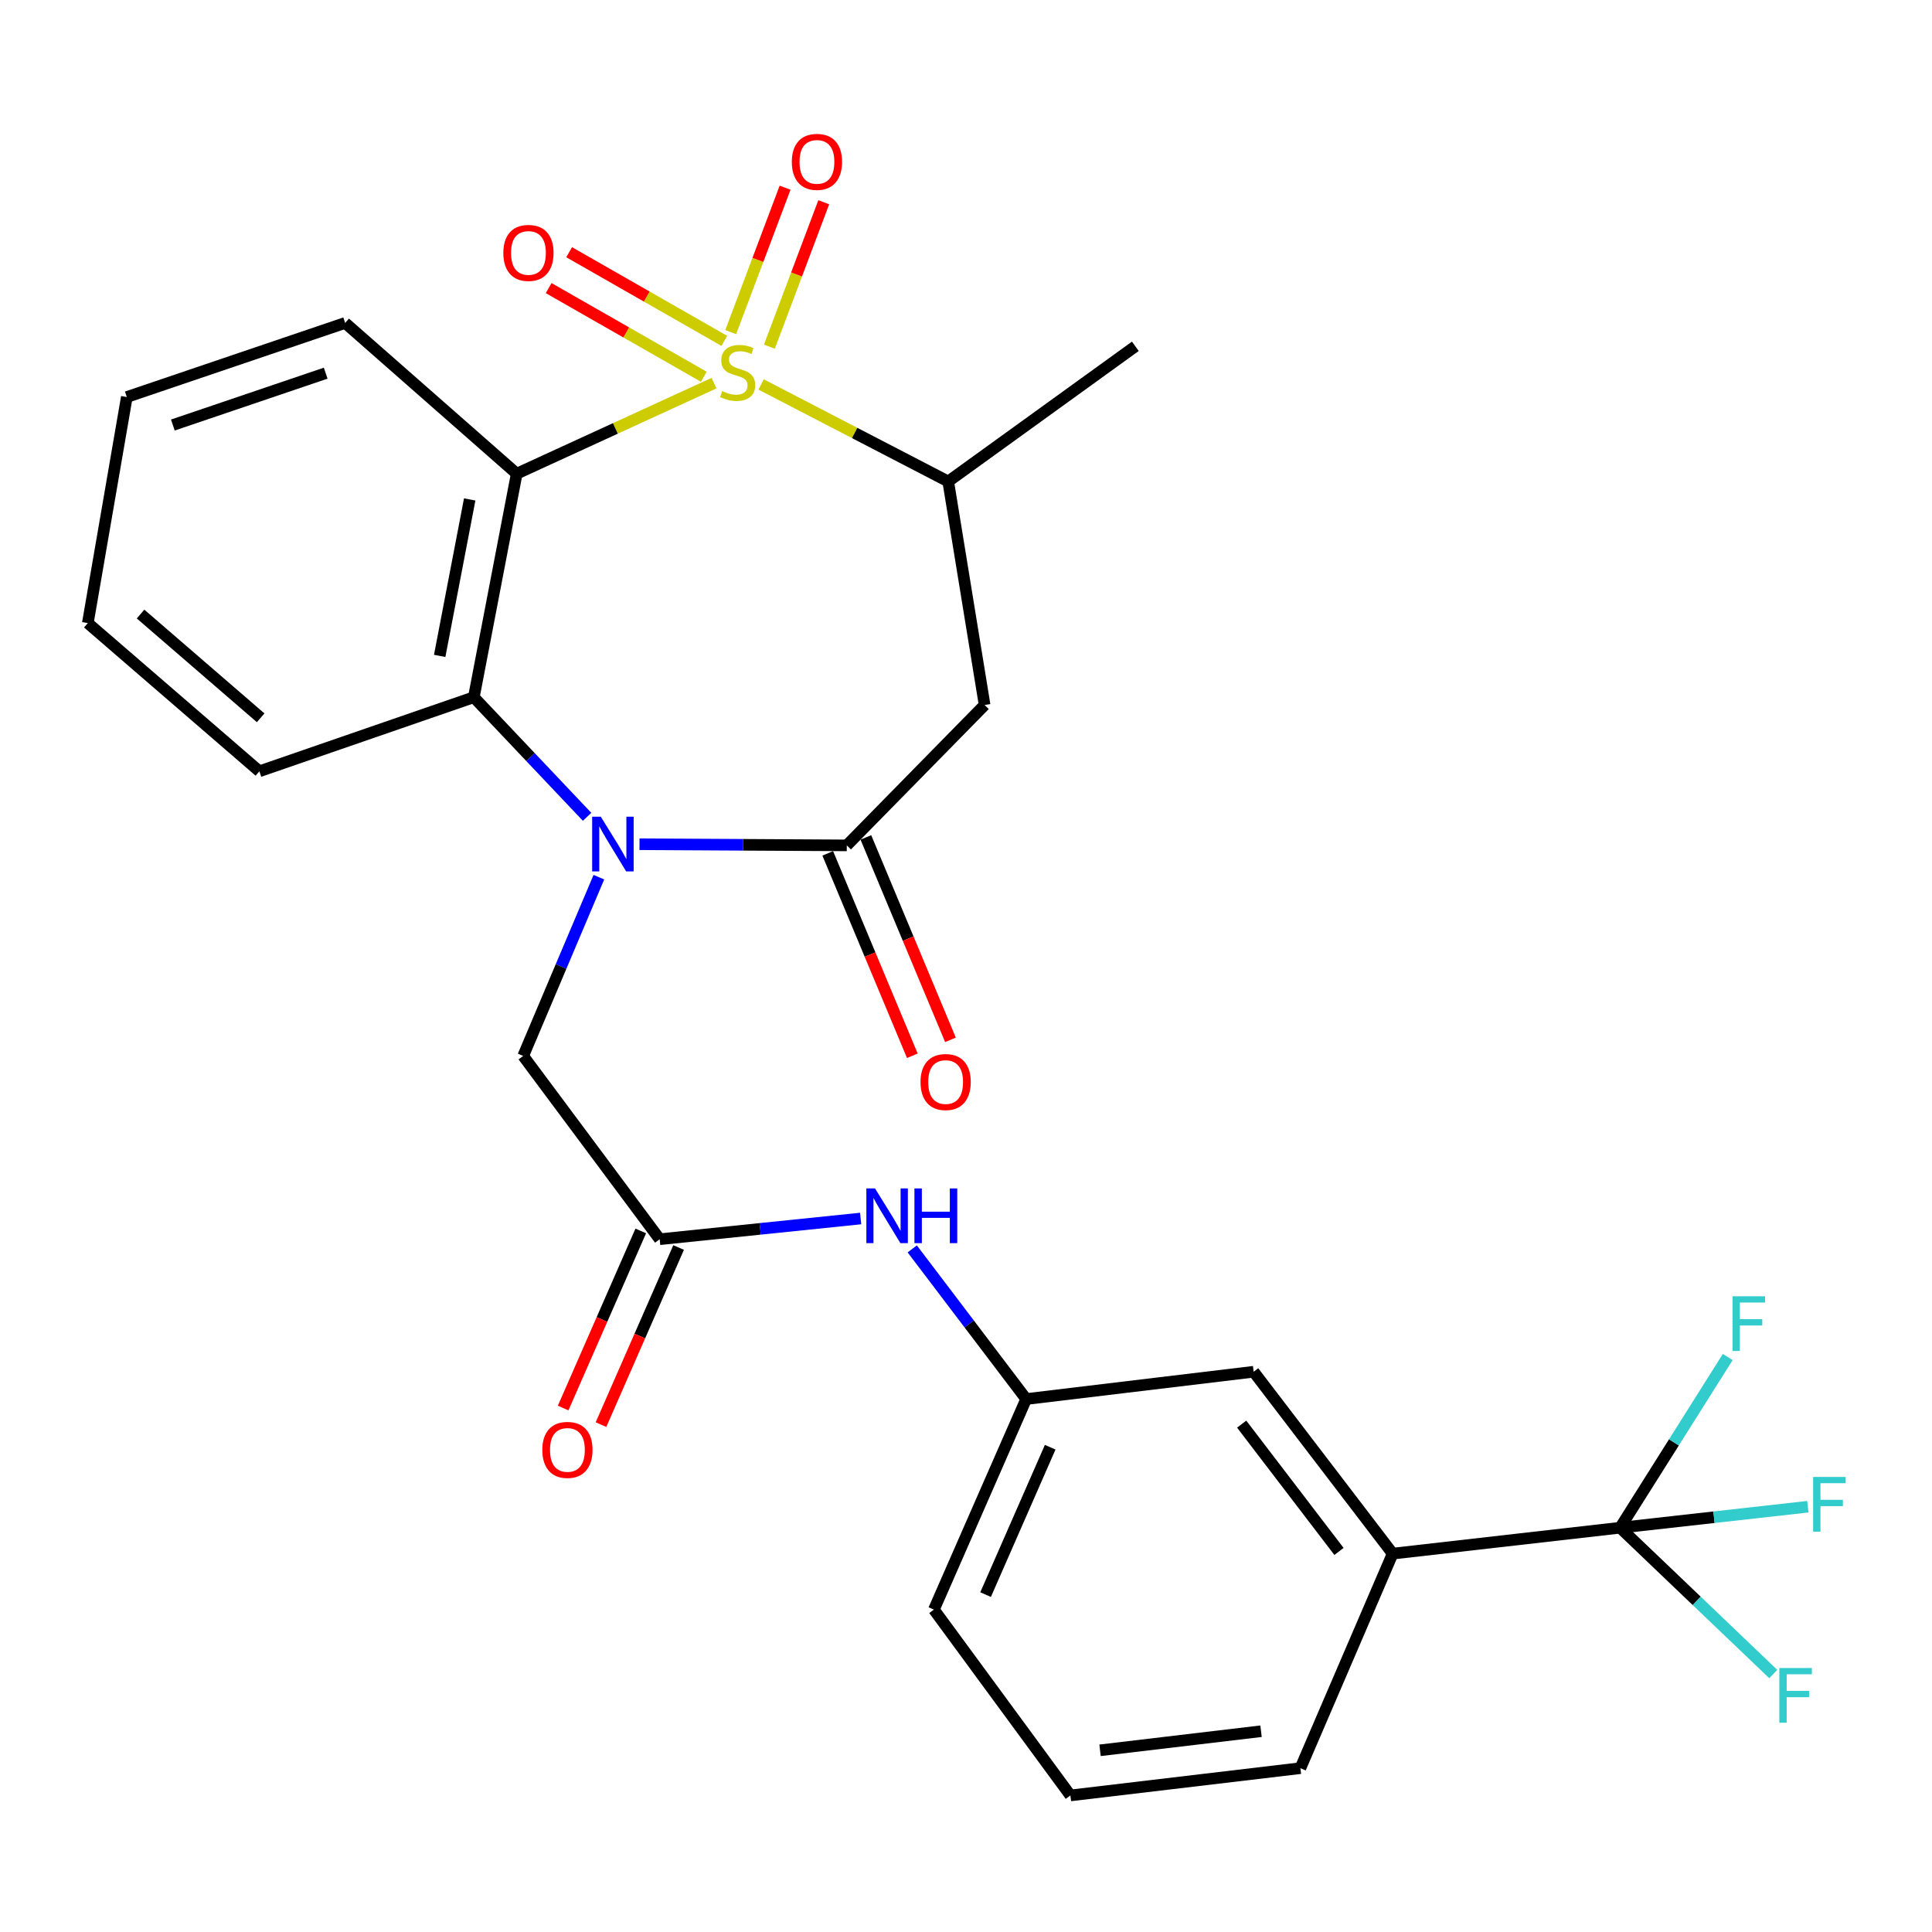 <?xml version='1.0' encoding='iso-8859-1'?>
<svg version='1.1' baseProfile='full'
              xmlns='http://www.w3.org/2000/svg'
                      xmlns:rdkit='http://www.rdkit.org/xml'
                      xmlns:xlink='http://www.w3.org/1999/xlink'
                  xml:space='preserve'
width='1000px' height='1000px' viewBox='0 0 1000 1000'>
<!-- END OF HEADER -->
<rect style='opacity:1.0;fill:#FFFFFF;stroke:none' width='1000' height='1000' x='0' y='0'> </rect>
<path class='bond-0' d='M 369.581,198.309 L 318.516,221.745' style='fill:none;fill-rule:evenodd;stroke:#CCCC00;stroke-width:6px;stroke-linecap:butt;stroke-linejoin:miter;stroke-opacity:1' />
<path class='bond-0' d='M 318.516,221.745 L 267.451,245.182' style='fill:none;fill-rule:evenodd;stroke:#000000;stroke-width:6px;stroke-linecap:butt;stroke-linejoin:miter;stroke-opacity:1' />
<path class='bond-4' d='M 393.955,198.997 L 442.373,224.104' style='fill:none;fill-rule:evenodd;stroke:#CCCC00;stroke-width:6px;stroke-linecap:butt;stroke-linejoin:miter;stroke-opacity:1' />
<path class='bond-4' d='M 442.373,224.104 L 490.79,249.21' style='fill:none;fill-rule:evenodd;stroke:#000000;stroke-width:6px;stroke-linecap:butt;stroke-linejoin:miter;stroke-opacity:1' />
<path class='bond-9' d='M 398.227,179.435 L 412.3,142.061' style='fill:none;fill-rule:evenodd;stroke:#CCCC00;stroke-width:6px;stroke-linecap:butt;stroke-linejoin:miter;stroke-opacity:1' />
<path class='bond-9' d='M 412.3,142.061 L 426.373,104.687' style='fill:none;fill-rule:evenodd;stroke:#FF0000;stroke-width:6px;stroke-linecap:butt;stroke-linejoin:miter;stroke-opacity:1' />
<path class='bond-9' d='M 378.211,171.898 L 392.284,134.524' style='fill:none;fill-rule:evenodd;stroke:#CCCC00;stroke-width:6px;stroke-linecap:butt;stroke-linejoin:miter;stroke-opacity:1' />
<path class='bond-9' d='M 392.284,134.524 L 406.357,97.15' style='fill:none;fill-rule:evenodd;stroke:#FF0000;stroke-width:6px;stroke-linecap:butt;stroke-linejoin:miter;stroke-opacity:1' />
<path class='bond-10' d='M 374.914,176.443 L 334.754,153.497' style='fill:none;fill-rule:evenodd;stroke:#CCCC00;stroke-width:6px;stroke-linecap:butt;stroke-linejoin:miter;stroke-opacity:1' />
<path class='bond-10' d='M 334.754,153.497 L 294.595,130.55' style='fill:none;fill-rule:evenodd;stroke:#FF0000;stroke-width:6px;stroke-linecap:butt;stroke-linejoin:miter;stroke-opacity:1' />
<path class='bond-10' d='M 364.303,195.013 L 324.144,172.067' style='fill:none;fill-rule:evenodd;stroke:#CCCC00;stroke-width:6px;stroke-linecap:butt;stroke-linejoin:miter;stroke-opacity:1' />
<path class='bond-10' d='M 324.144,172.067 L 283.984,149.121' style='fill:none;fill-rule:evenodd;stroke:#FF0000;stroke-width:6px;stroke-linecap:butt;stroke-linejoin:miter;stroke-opacity:1' />
<path class='bond-3' d='M 267.451,245.182 L 245.255,360.879' style='fill:none;fill-rule:evenodd;stroke:#000000;stroke-width:6px;stroke-linecap:butt;stroke-linejoin:miter;stroke-opacity:1' />
<path class='bond-3' d='M 243.117,258.507 L 227.579,339.495' style='fill:none;fill-rule:evenodd;stroke:#000000;stroke-width:6px;stroke-linecap:butt;stroke-linejoin:miter;stroke-opacity:1' />
<path class='bond-20' d='M 267.451,245.182 L 178.655,167.151' style='fill:none;fill-rule:evenodd;stroke:#000000;stroke-width:6px;stroke-linecap:butt;stroke-linejoin:miter;stroke-opacity:1' />
<path class='bond-1' d='M 303.881,422.786 L 274.568,391.833' style='fill:none;fill-rule:evenodd;stroke:#0000FF;stroke-width:6px;stroke-linecap:butt;stroke-linejoin:miter;stroke-opacity:1' />
<path class='bond-1' d='M 274.568,391.833 L 245.255,360.879' style='fill:none;fill-rule:evenodd;stroke:#000000;stroke-width:6px;stroke-linecap:butt;stroke-linejoin:miter;stroke-opacity:1' />
<path class='bond-8' d='M 309.981,454.028 L 290.391,500.29' style='fill:none;fill-rule:evenodd;stroke:#0000FF;stroke-width:6px;stroke-linecap:butt;stroke-linejoin:miter;stroke-opacity:1' />
<path class='bond-8' d='M 290.391,500.29 L 270.802,546.552' style='fill:none;fill-rule:evenodd;stroke:#000000;stroke-width:6px;stroke-linecap:butt;stroke-linejoin:miter;stroke-opacity:1' />
<path class='bond-28' d='M 331.005,436.967 L 384.655,437.268' style='fill:none;fill-rule:evenodd;stroke:#0000FF;stroke-width:6px;stroke-linecap:butt;stroke-linejoin:miter;stroke-opacity:1' />
<path class='bond-28' d='M 384.655,437.268 L 438.306,437.568' style='fill:none;fill-rule:evenodd;stroke:#000000;stroke-width:6px;stroke-linecap:butt;stroke-linejoin:miter;stroke-opacity:1' />
<path class='bond-2' d='M 438.306,437.568 L 509.636,364.908' style='fill:none;fill-rule:evenodd;stroke:#000000;stroke-width:6px;stroke-linecap:butt;stroke-linejoin:miter;stroke-opacity:1' />
<path class='bond-13' d='M 428.439,441.691 L 450.331,494.078' style='fill:none;fill-rule:evenodd;stroke:#000000;stroke-width:6px;stroke-linecap:butt;stroke-linejoin:miter;stroke-opacity:1' />
<path class='bond-13' d='M 450.331,494.078 L 472.222,546.465' style='fill:none;fill-rule:evenodd;stroke:#FF0000;stroke-width:6px;stroke-linecap:butt;stroke-linejoin:miter;stroke-opacity:1' />
<path class='bond-13' d='M 448.173,433.444 L 470.065,485.832' style='fill:none;fill-rule:evenodd;stroke:#000000;stroke-width:6px;stroke-linecap:butt;stroke-linejoin:miter;stroke-opacity:1' />
<path class='bond-13' d='M 470.065,485.832 L 491.957,538.219' style='fill:none;fill-rule:evenodd;stroke:#FF0000;stroke-width:6px;stroke-linecap:butt;stroke-linejoin:miter;stroke-opacity:1' />
<path class='bond-21' d='M 245.255,360.879 L 134.251,399.224' style='fill:none;fill-rule:evenodd;stroke:#000000;stroke-width:6px;stroke-linecap:butt;stroke-linejoin:miter;stroke-opacity:1' />
<path class='bond-5' d='M 490.79,249.21 L 509.636,364.908' style='fill:none;fill-rule:evenodd;stroke:#000000;stroke-width:6px;stroke-linecap:butt;stroke-linejoin:miter;stroke-opacity:1' />
<path class='bond-22' d='M 490.79,249.21 L 587.655,179.247' style='fill:none;fill-rule:evenodd;stroke:#000000;stroke-width:6px;stroke-linecap:butt;stroke-linejoin:miter;stroke-opacity:1' />
<path class='bond-6' d='M 838.573,790.745 L 720.843,804.16' style='fill:none;fill-rule:evenodd;stroke:#000000;stroke-width:6px;stroke-linecap:butt;stroke-linejoin:miter;stroke-opacity:1' />
<path class='bond-17' d='M 838.573,790.745 L 878.206,828.61' style='fill:none;fill-rule:evenodd;stroke:#000000;stroke-width:6px;stroke-linecap:butt;stroke-linejoin:miter;stroke-opacity:1' />
<path class='bond-17' d='M 878.206,828.61 L 917.84,866.476' style='fill:none;fill-rule:evenodd;stroke:#33CCCC;stroke-width:6px;stroke-linecap:butt;stroke-linejoin:miter;stroke-opacity:1' />
<path class='bond-18' d='M 838.573,790.745 L 866.425,746.569' style='fill:none;fill-rule:evenodd;stroke:#000000;stroke-width:6px;stroke-linecap:butt;stroke-linejoin:miter;stroke-opacity:1' />
<path class='bond-18' d='M 866.425,746.569 L 894.277,702.393' style='fill:none;fill-rule:evenodd;stroke:#33CCCC;stroke-width:6px;stroke-linecap:butt;stroke-linejoin:miter;stroke-opacity:1' />
<path class='bond-19' d='M 838.573,790.745 L 887.16,785.308' style='fill:none;fill-rule:evenodd;stroke:#000000;stroke-width:6px;stroke-linecap:butt;stroke-linejoin:miter;stroke-opacity:1' />
<path class='bond-19' d='M 887.16,785.308 L 935.747,779.872' style='fill:none;fill-rule:evenodd;stroke:#33CCCC;stroke-width:6px;stroke-linecap:butt;stroke-linejoin:miter;stroke-opacity:1' />
<path class='bond-7' d='M 341.454,641.42 L 270.802,546.552' style='fill:none;fill-rule:evenodd;stroke:#000000;stroke-width:6px;stroke-linecap:butt;stroke-linejoin:miter;stroke-opacity:1' />
<path class='bond-12' d='M 341.454,641.42 L 393.463,636.06' style='fill:none;fill-rule:evenodd;stroke:#000000;stroke-width:6px;stroke-linecap:butt;stroke-linejoin:miter;stroke-opacity:1' />
<path class='bond-12' d='M 393.463,636.06 L 445.473,630.7' style='fill:none;fill-rule:evenodd;stroke:#0000FF;stroke-width:6px;stroke-linecap:butt;stroke-linejoin:miter;stroke-opacity:1' />
<path class='bond-16' d='M 331.659,637.127 L 311.572,682.96' style='fill:none;fill-rule:evenodd;stroke:#000000;stroke-width:6px;stroke-linecap:butt;stroke-linejoin:miter;stroke-opacity:1' />
<path class='bond-16' d='M 311.572,682.96 L 291.484,728.794' style='fill:none;fill-rule:evenodd;stroke:#FF0000;stroke-width:6px;stroke-linecap:butt;stroke-linejoin:miter;stroke-opacity:1' />
<path class='bond-16' d='M 351.249,645.713 L 331.161,691.546' style='fill:none;fill-rule:evenodd;stroke:#000000;stroke-width:6px;stroke-linecap:butt;stroke-linejoin:miter;stroke-opacity:1' />
<path class='bond-16' d='M 331.161,691.546 L 311.073,737.379' style='fill:none;fill-rule:evenodd;stroke:#FF0000;stroke-width:6px;stroke-linecap:butt;stroke-linejoin:miter;stroke-opacity:1' />
<path class='bond-11' d='M 720.843,804.16 L 648.884,710.016' style='fill:none;fill-rule:evenodd;stroke:#000000;stroke-width:6px;stroke-linecap:butt;stroke-linejoin:miter;stroke-opacity:1' />
<path class='bond-11' d='M 693.057,803.027 L 642.685,737.126' style='fill:none;fill-rule:evenodd;stroke:#000000;stroke-width:6px;stroke-linecap:butt;stroke-linejoin:miter;stroke-opacity:1' />
<path class='bond-30' d='M 720.843,804.16 L 673.088,915.199' style='fill:none;fill-rule:evenodd;stroke:#000000;stroke-width:6px;stroke-linecap:butt;stroke-linejoin:miter;stroke-opacity:1' />
<path class='bond-15' d='M 472.176,646.425 L 501.665,685.285' style='fill:none;fill-rule:evenodd;stroke:#0000FF;stroke-width:6px;stroke-linecap:butt;stroke-linejoin:miter;stroke-opacity:1' />
<path class='bond-15' d='M 501.665,685.285 L 531.154,724.144' style='fill:none;fill-rule:evenodd;stroke:#000000;stroke-width:6px;stroke-linecap:butt;stroke-linejoin:miter;stroke-opacity:1' />
<path class='bond-14' d='M 648.884,710.016 L 531.154,724.144' style='fill:none;fill-rule:evenodd;stroke:#000000;stroke-width:6px;stroke-linecap:butt;stroke-linejoin:miter;stroke-opacity:1' />
<path class='bond-25' d='M 531.154,724.144 L 483.388,833.129' style='fill:none;fill-rule:evenodd;stroke:#000000;stroke-width:6px;stroke-linecap:butt;stroke-linejoin:miter;stroke-opacity:1' />
<path class='bond-25' d='M 543.579,749.078 L 510.142,825.367' style='fill:none;fill-rule:evenodd;stroke:#000000;stroke-width:6px;stroke-linecap:butt;stroke-linejoin:miter;stroke-opacity:1' />
<path class='bond-26' d='M 178.655,167.151 L 65.642,205.495' style='fill:none;fill-rule:evenodd;stroke:#000000;stroke-width:6px;stroke-linecap:butt;stroke-linejoin:miter;stroke-opacity:1' />
<path class='bond-26' d='M 168.575,193.157 L 89.466,219.997' style='fill:none;fill-rule:evenodd;stroke:#000000;stroke-width:6px;stroke-linecap:butt;stroke-linejoin:miter;stroke-opacity:1' />
<path class='bond-29' d='M 134.251,399.224 L 45.455,322.512' style='fill:none;fill-rule:evenodd;stroke:#000000;stroke-width:6px;stroke-linecap:butt;stroke-linejoin:miter;stroke-opacity:1' />
<path class='bond-29' d='M 134.914,371.532 L 72.756,317.834' style='fill:none;fill-rule:evenodd;stroke:#000000;stroke-width:6px;stroke-linecap:butt;stroke-linejoin:miter;stroke-opacity:1' />
<path class='bond-23' d='M 673.088,915.199 L 554.04,929.316' style='fill:none;fill-rule:evenodd;stroke:#000000;stroke-width:6px;stroke-linecap:butt;stroke-linejoin:miter;stroke-opacity:1' />
<path class='bond-23' d='M 652.712,896.078 L 569.379,905.959' style='fill:none;fill-rule:evenodd;stroke:#000000;stroke-width:6px;stroke-linecap:butt;stroke-linejoin:miter;stroke-opacity:1' />
<path class='bond-24' d='M 554.04,929.316 L 483.388,833.129' style='fill:none;fill-rule:evenodd;stroke:#000000;stroke-width:6px;stroke-linecap:butt;stroke-linejoin:miter;stroke-opacity:1' />
<path class='bond-27' d='M 65.642,205.495 L 45.455,322.512' style='fill:none;fill-rule:evenodd;stroke:#000000;stroke-width:6px;stroke-linecap:butt;stroke-linejoin:miter;stroke-opacity:1' />
<path  class='atom-0' d='M 373.806 202.418
Q 374.126 202.538, 375.446 203.098
Q 376.766 203.658, 378.206 204.018
Q 379.686 204.338, 381.126 204.338
Q 383.806 204.338, 385.366 203.058
Q 386.926 201.738, 386.926 199.458
Q 386.926 197.898, 386.126 196.938
Q 385.366 195.978, 384.166 195.458
Q 382.966 194.938, 380.966 194.338
Q 378.446 193.578, 376.926 192.858
Q 375.446 192.138, 374.366 190.618
Q 373.326 189.098, 373.326 186.538
Q 373.326 182.978, 375.726 180.778
Q 378.166 178.578, 382.966 178.578
Q 386.246 178.578, 389.966 180.138
L 389.046 183.218
Q 385.646 181.818, 383.086 181.818
Q 380.326 181.818, 378.806 182.978
Q 377.286 184.098, 377.326 186.058
Q 377.326 187.578, 378.086 188.498
Q 378.886 189.418, 380.006 189.938
Q 381.166 190.458, 383.086 191.058
Q 385.646 191.858, 387.166 192.658
Q 388.686 193.458, 389.766 195.098
Q 390.886 196.698, 390.886 199.458
Q 390.886 203.378, 388.246 205.498
Q 385.646 207.578, 381.286 207.578
Q 378.766 207.578, 376.846 207.018
Q 374.966 206.498, 372.726 205.578
L 373.806 202.418
' fill='#CCCC00'/>
<path  class='atom-2' d='M 310.978 422.73
L 320.258 437.73
Q 321.178 439.21, 322.658 441.89
Q 324.138 444.57, 324.218 444.73
L 324.218 422.73
L 327.978 422.73
L 327.978 451.05
L 324.098 451.05
L 314.138 434.65
Q 312.978 432.73, 311.738 430.53
Q 310.538 428.33, 310.178 427.65
L 310.178 451.05
L 306.498 451.05
L 306.498 422.73
L 310.978 422.73
' fill='#0000FF'/>
<path  class='atom-10' d='M 409.847 83.782
Q 409.847 76.982, 413.207 73.182
Q 416.567 69.382, 422.847 69.382
Q 429.127 69.382, 432.487 73.182
Q 435.847 76.982, 435.847 83.782
Q 435.847 90.662, 432.447 94.582
Q 429.047 98.462, 422.847 98.462
Q 416.607 98.462, 413.207 94.582
Q 409.847 90.702, 409.847 83.782
M 422.847 95.262
Q 427.167 95.262, 429.487 92.382
Q 431.847 89.462, 431.847 83.782
Q 431.847 78.222, 429.487 75.422
Q 427.167 72.582, 422.847 72.582
Q 418.527 72.582, 416.167 75.382
Q 413.847 78.182, 413.847 83.782
Q 413.847 89.502, 416.167 92.382
Q 418.527 95.262, 422.847 95.262
' fill='#FF0000'/>
<path  class='atom-11' d='M 260.523 130.907
Q 260.523 124.107, 263.883 120.307
Q 267.243 116.507, 273.523 116.507
Q 279.803 116.507, 283.163 120.307
Q 286.523 124.107, 286.523 130.907
Q 286.523 137.787, 283.123 141.707
Q 279.723 145.587, 273.523 145.587
Q 267.283 145.587, 263.883 141.707
Q 260.523 137.827, 260.523 130.907
M 273.523 142.387
Q 277.843 142.387, 280.163 139.507
Q 282.523 136.587, 282.523 130.907
Q 282.523 125.347, 280.163 122.547
Q 277.843 119.707, 273.523 119.707
Q 269.203 119.707, 266.843 122.507
Q 264.523 125.307, 264.523 130.907
Q 264.523 136.627, 266.843 139.507
Q 269.203 142.387, 273.523 142.387
' fill='#FF0000'/>
<path  class='atom-13' d='M 452.912 615.128
L 462.192 630.128
Q 463.112 631.608, 464.592 634.288
Q 466.072 636.968, 466.152 637.128
L 466.152 615.128
L 469.912 615.128
L 469.912 643.448
L 466.032 643.448
L 456.072 627.048
Q 454.912 625.128, 453.672 622.928
Q 452.472 620.728, 452.112 620.048
L 452.112 643.448
L 448.432 643.448
L 448.432 615.128
L 452.912 615.128
' fill='#0000FF'/>
<path  class='atom-13' d='M 473.312 615.128
L 477.152 615.128
L 477.152 627.168
L 491.632 627.168
L 491.632 615.128
L 495.472 615.128
L 495.472 643.448
L 491.632 643.448
L 491.632 630.368
L 477.152 630.368
L 477.152 643.448
L 473.312 643.448
L 473.312 615.128
' fill='#0000FF'/>
<path  class='atom-14' d='M 476.46 560.059
Q 476.46 553.259, 479.82 549.459
Q 483.18 545.659, 489.46 545.659
Q 495.74 545.659, 499.1 549.459
Q 502.46 553.259, 502.46 560.059
Q 502.46 566.939, 499.06 570.859
Q 495.66 574.739, 489.46 574.739
Q 483.22 574.739, 479.82 570.859
Q 476.46 566.979, 476.46 560.059
M 489.46 571.539
Q 493.78 571.539, 496.1 568.659
Q 498.46 565.739, 498.46 560.059
Q 498.46 554.499, 496.1 551.699
Q 493.78 548.859, 489.46 548.859
Q 485.14 548.859, 482.78 551.659
Q 480.46 554.459, 480.46 560.059
Q 480.46 565.779, 482.78 568.659
Q 485.14 571.539, 489.46 571.539
' fill='#FF0000'/>
<path  class='atom-17' d='M 280.699 750.46
Q 280.699 743.66, 284.059 739.86
Q 287.419 736.06, 293.699 736.06
Q 299.979 736.06, 303.339 739.86
Q 306.699 743.66, 306.699 750.46
Q 306.699 757.34, 303.299 761.26
Q 299.899 765.14, 293.699 765.14
Q 287.459 765.14, 284.059 761.26
Q 280.699 757.38, 280.699 750.46
M 293.699 761.94
Q 298.019 761.94, 300.339 759.06
Q 302.699 756.14, 302.699 750.46
Q 302.699 744.9, 300.339 742.1
Q 298.019 739.26, 293.699 739.26
Q 289.379 739.26, 287.019 742.06
Q 284.699 744.86, 284.699 750.46
Q 284.699 756.18, 287.019 759.06
Q 289.379 761.94, 293.699 761.94
' fill='#FF0000'/>
<path  class='atom-18' d='M 920.981 863.361
L 937.821 863.361
L 937.821 866.601
L 924.781 866.601
L 924.781 875.201
L 936.381 875.201
L 936.381 878.481
L 924.781 878.481
L 924.781 891.681
L 920.981 891.681
L 920.981 863.361
' fill='#33CCCC'/>
<path  class='atom-19' d='M 896.753 670.951
L 913.593 670.951
L 913.593 674.191
L 900.553 674.191
L 900.553 682.791
L 912.153 682.791
L 912.153 686.071
L 900.553 686.071
L 900.553 699.271
L 896.753 699.271
L 896.753 670.951
' fill='#33CCCC'/>
<path  class='atom-20' d='M 938.471 764.465
L 955.311 764.465
L 955.311 767.705
L 942.271 767.705
L 942.271 776.305
L 953.871 776.305
L 953.871 779.585
L 942.271 779.585
L 942.271 792.785
L 938.471 792.785
L 938.471 764.465
' fill='#33CCCC'/>
</svg>
